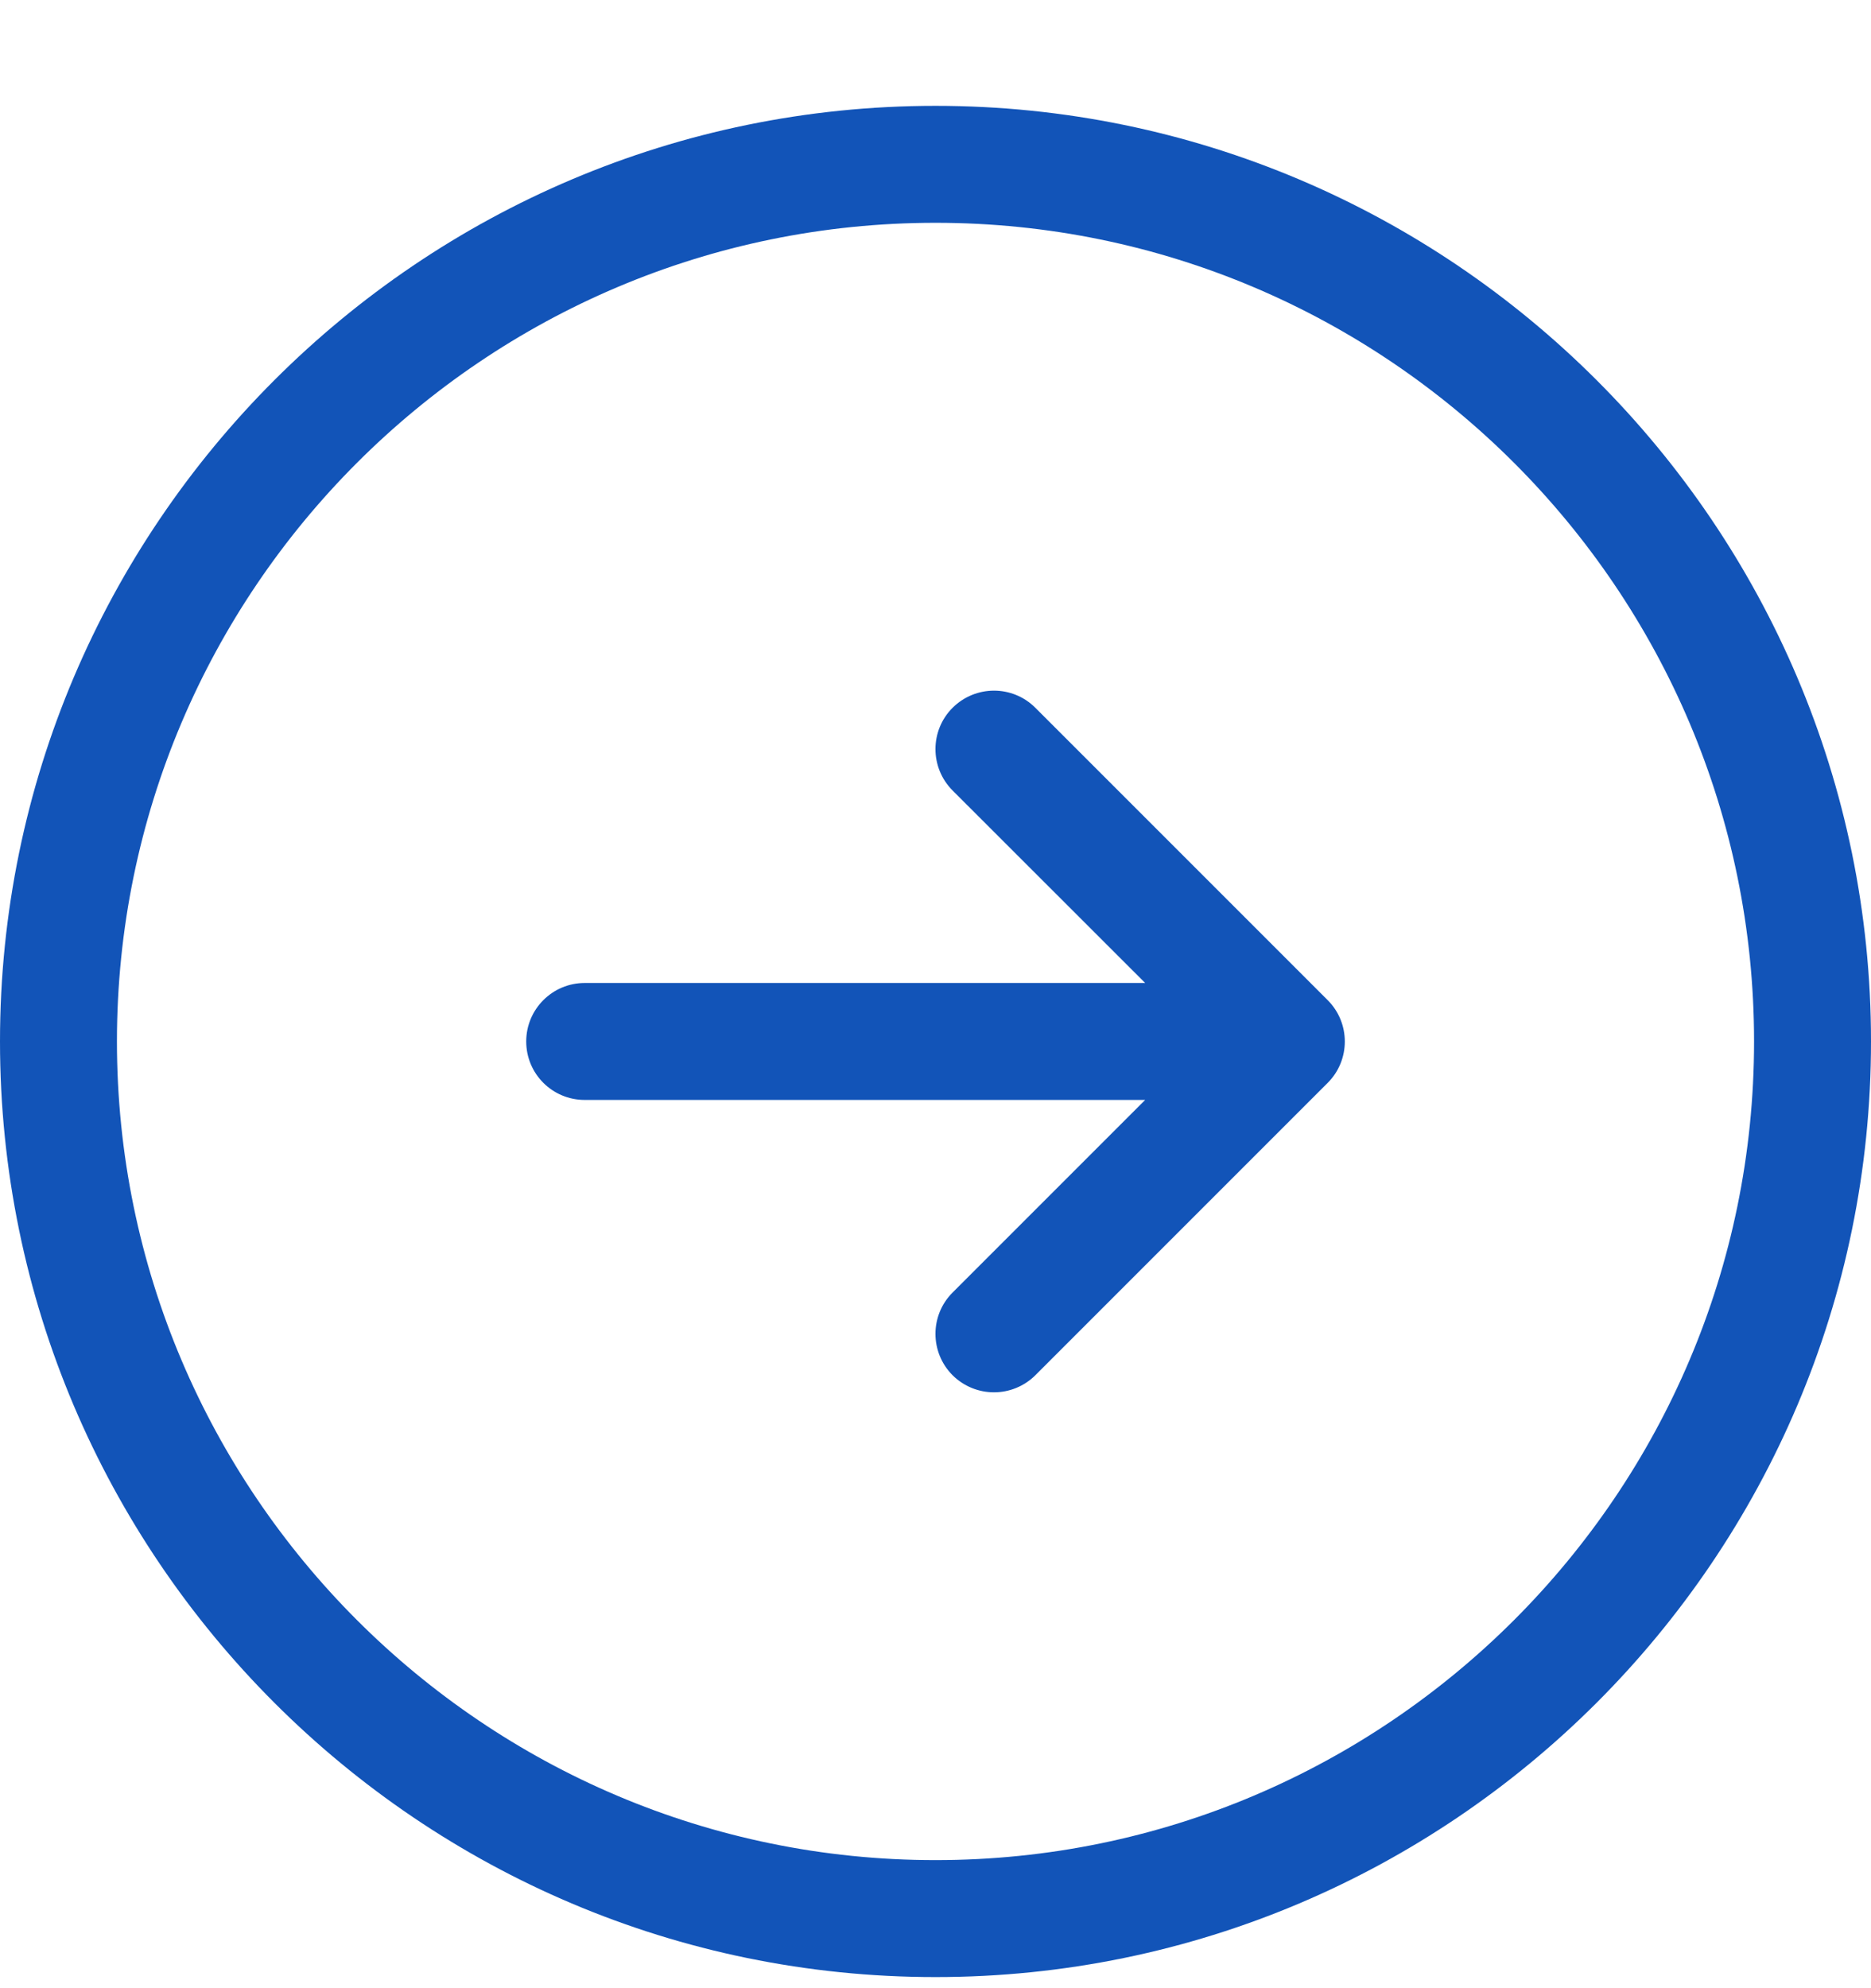 <?xml version="1.0" encoding="UTF-8"?>
<svg xmlns="http://www.w3.org/2000/svg" width="16" height="17" viewBox="0 0 16 17" fill="none">
  <path d="M8 0.905C3.589 0.905 0 4.494 0 8.905C0 13.316 3.589 16.905 8 16.905C12.411 16.905 16 13.316 16 8.905C16 4.494 12.411 0.905 8 0.905ZM8 15.905C4.14 15.905 1 12.765 1 8.905C1 5.045 4.14 1.905 8 1.905C11.86 1.905 15 5.045 15 8.905C15 12.765 11.86 15.905 8 15.905ZM11.354 8.552C11.549 8.747 11.549 9.064 11.354 9.259L8.854 11.759C8.756 11.856 8.628 11.905 8.5 11.905C8.372 11.905 8.244 11.856 8.146 11.759C7.951 11.563 7.951 11.247 8.146 11.052L9.793 9.405H5C4.724 9.405 4.5 9.182 4.5 8.905C4.5 8.629 4.724 8.405 5 8.405H9.793L8.146 6.759C7.951 6.563 7.951 6.247 8.146 6.052C8.342 5.857 8.658 5.856 8.854 6.052L11.354 8.552Z" fill="#1254B8"></path>
</svg>
